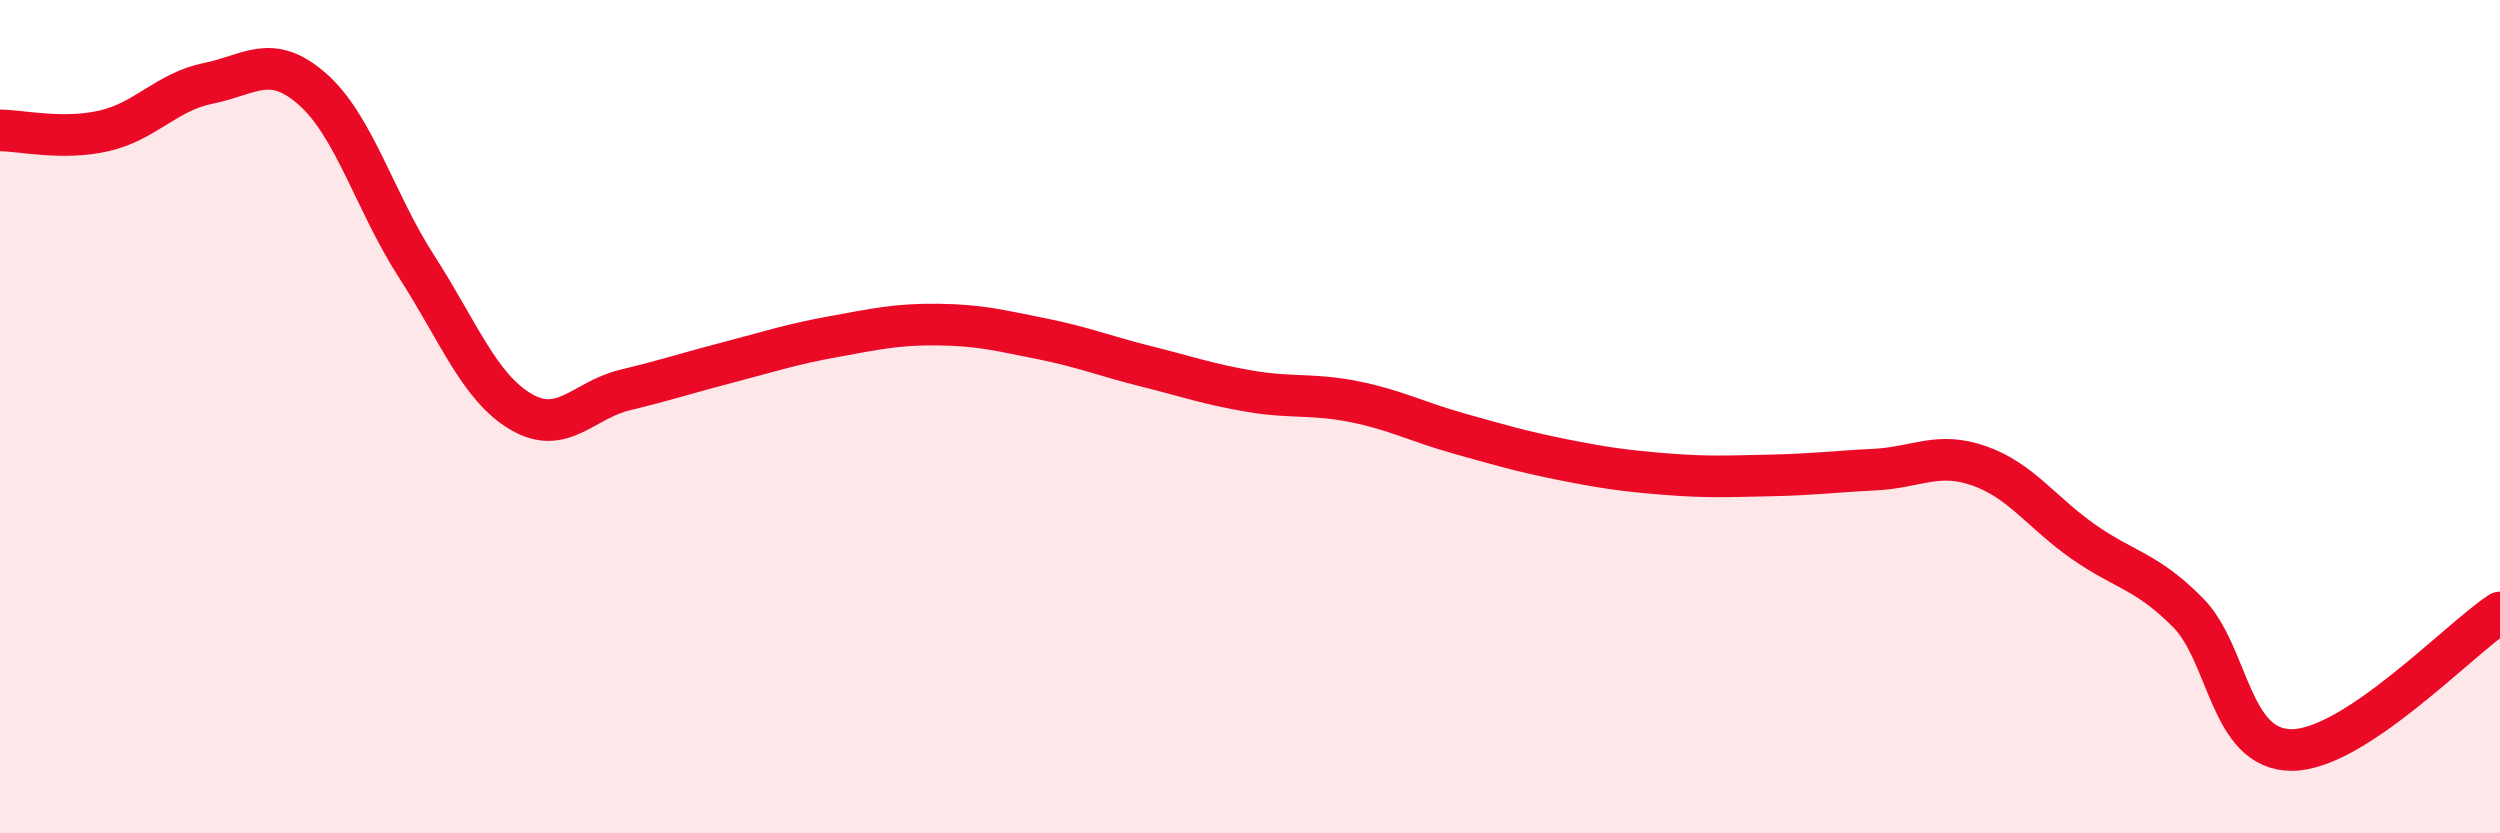 
    <svg width="60" height="20" viewBox="0 0 60 20" xmlns="http://www.w3.org/2000/svg">
      <path
        d="M 0,3.13 C 0.5,3.13 1.5,3.37 2.5,3.14 C 3.5,2.91 4,2.2 5,2 C 6,1.8 6.5,1.26 7.5,2.14 C 8.5,3.02 9,4.85 10,6.4 C 11,7.95 11.5,9.29 12.5,9.88 C 13.5,10.47 14,9.6 15,9.36 C 16,9.12 16.5,8.95 17.5,8.69 C 18.5,8.43 19,8.26 20,8.08 C 21,7.9 21.5,7.78 22.5,7.79 C 23.5,7.8 24,7.93 25,8.13 C 26,8.33 26.5,8.54 27.5,8.79 C 28.5,9.04 29,9.22 30,9.39 C 31,9.56 31.5,9.44 32.5,9.64 C 33.5,9.84 34,10.12 35,10.4 C 36,10.68 36.5,10.83 37.5,11.03 C 38.5,11.23 39,11.3 40,11.38 C 41,11.46 41.5,11.43 42.5,11.41 C 43.5,11.39 44,11.32 45,11.27 C 46,11.22 46.5,10.83 47.5,11.18 C 48.5,11.53 49,12.3 50,13 C 51,13.7 51.5,13.69 52.5,14.69 C 53.5,15.69 53.5,18 55,18 C 56.5,18 59,15.36 60,14.7L60 20L0 20Z"
        fill="#EB0A25"
        opacity="0.1"
        stroke-linecap="round"
        stroke-linejoin="round"
      />
      <path
        d="M 0,3.13 C 0.5,3.13 1.5,3.37 2.5,3.14 C 3.5,2.91 4,2.2 5,2 C 6,1.8 6.5,1.26 7.5,2.14 C 8.5,3.02 9,4.85 10,6.4 C 11,7.95 11.5,9.29 12.5,9.88 C 13.5,10.47 14,9.6 15,9.36 C 16,9.12 16.5,8.95 17.5,8.69 C 18.5,8.43 19,8.26 20,8.08 C 21,7.9 21.5,7.78 22.5,7.79 C 23.5,7.8 24,7.93 25,8.13 C 26,8.33 26.5,8.54 27.5,8.79 C 28.5,9.04 29,9.22 30,9.39 C 31,9.56 31.5,9.44 32.5,9.64 C 33.5,9.84 34,10.12 35,10.4 C 36,10.68 36.5,10.83 37.5,11.03 C 38.5,11.23 39,11.3 40,11.38 C 41,11.46 41.5,11.43 42.5,11.41 C 43.5,11.39 44,11.32 45,11.27 C 46,11.22 46.5,10.83 47.5,11.18 C 48.5,11.53 49,12.3 50,13 C 51,13.7 51.5,13.69 52.5,14.69 C 53.5,15.69 53.5,18 55,18 C 56.5,18 59,15.36 60,14.7"
        stroke="#EB0A25"
        stroke-width="1"
        fill="none"
        stroke-linecap="round"
        stroke-linejoin="round"
      />
    </svg>
  
